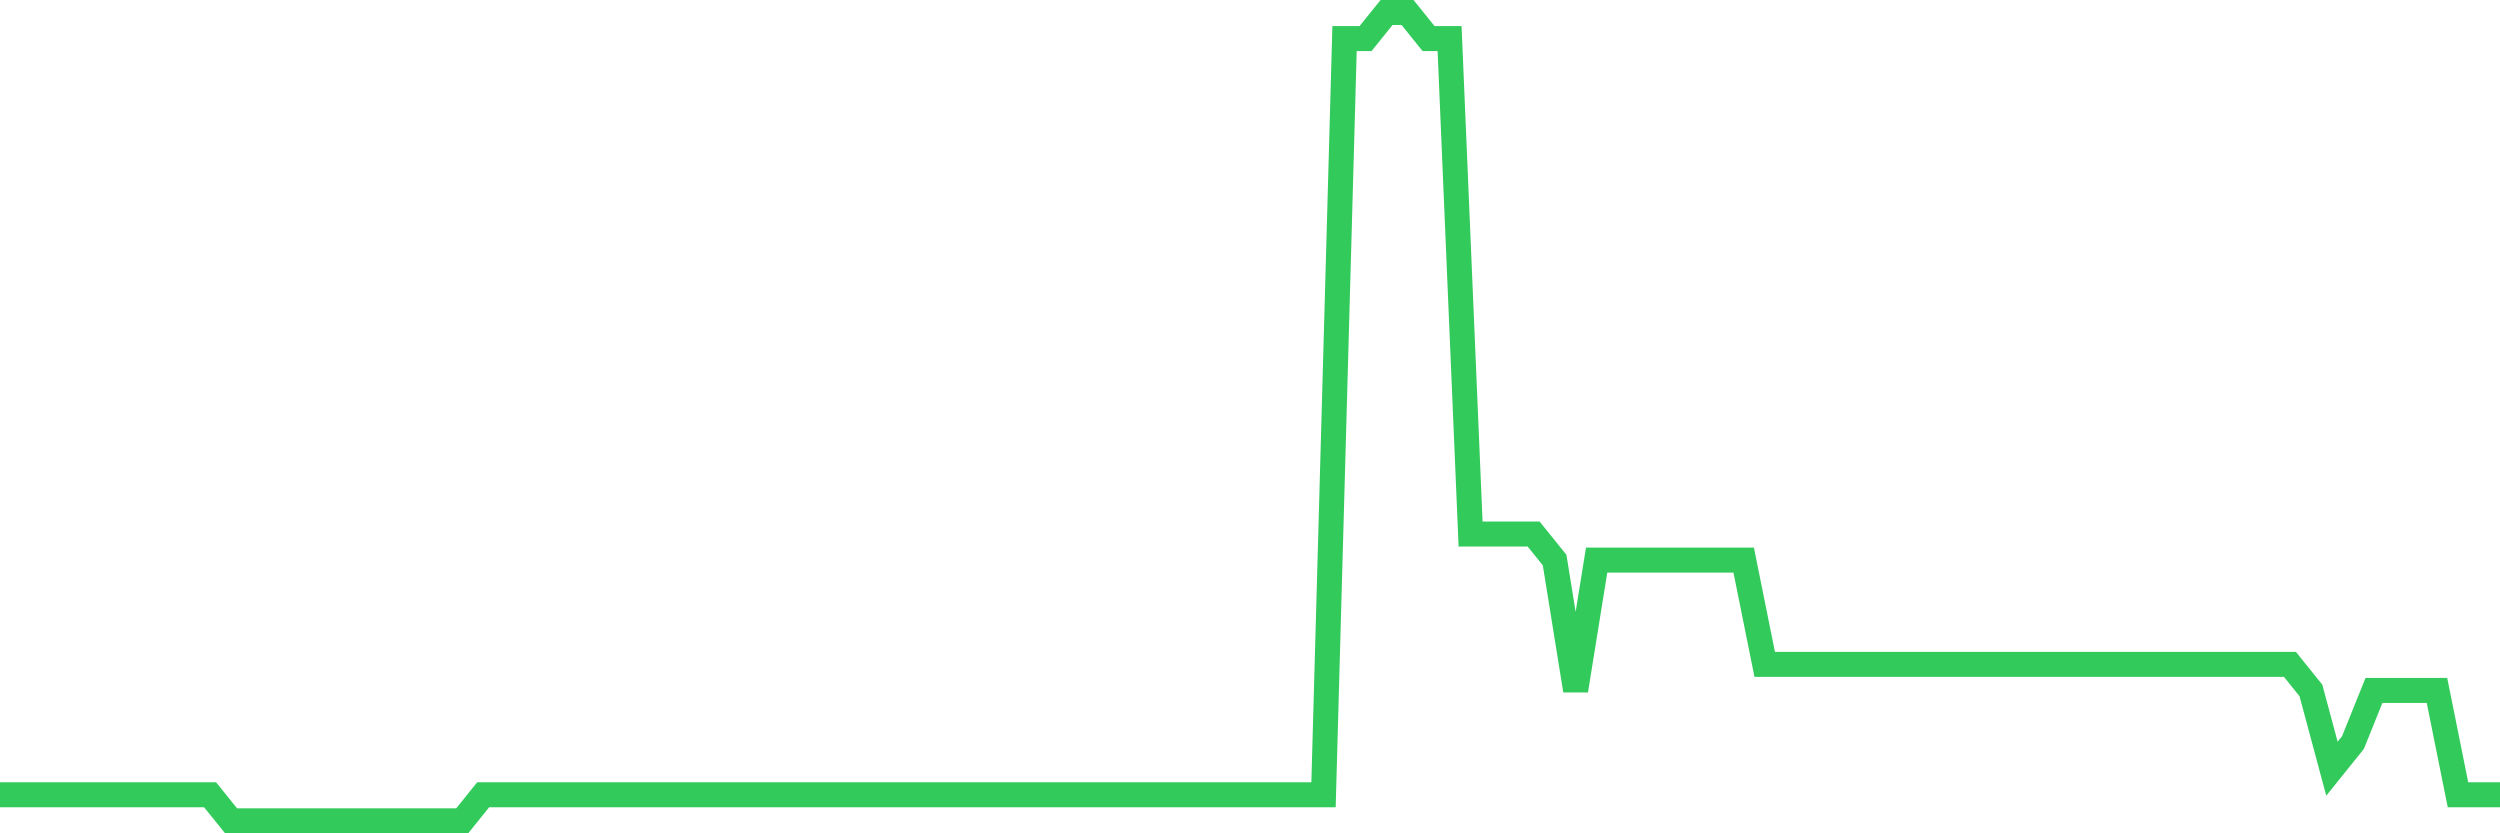 <svg
  xmlns="http://www.w3.org/2000/svg"
  xmlns:xlink="http://www.w3.org/1999/xlink"
  width="120"
  height="40"
  viewBox="0 0 120 40"
  preserveAspectRatio="none"
>
  <polyline
    points="0,38.148 1.008,38.148 2.017,38.148 3.025,38.148 4.034,38.148 5.042,38.148 6.05,38.148 7.059,38.148 8.067,38.148 9.076,38.148 10.084,38.148 11.092,39.4 12.101,39.4 13.109,39.4 14.118,39.4 15.126,39.4 16.134,39.4 17.143,39.4 18.151,39.4 19.16,39.4 20.168,39.4 21.176,39.4 22.185,39.4 23.193,38.148 24.202,38.148 25.21,38.148 26.218,38.148 27.227,38.148 28.235,38.148 29.244,38.148 30.252,38.148 31.261,38.148 32.269,38.148 33.277,38.148 34.286,38.148 35.294,38.148 36.303,38.148 37.311,38.148 38.319,38.148 39.328,38.148 40.336,38.148 41.345,38.148 42.353,38.148 43.361,38.148 44.37,38.148 45.378,38.148 46.387,38.148 47.395,38.148 48.403,38.148 49.412,38.148 50.42,38.148 51.429,38.148 52.437,38.148 53.445,38.148 54.454,38.148 55.462,38.148 56.471,38.148 57.479,38.148 58.487,38.148 59.496,38.148 60.504,38.148 61.513,38.148 62.521,38.148 63.529,38.148 64.538,1.852 65.546,1.852 66.555,0.6 67.563,0.6 68.571,1.852 69.58,1.852 70.588,25.632 71.597,25.632 72.605,25.632 73.613,25.632 74.622,26.884 75.63,33.142 76.639,26.884 77.647,26.884 78.655,26.884 79.664,26.884 80.672,26.884 81.681,26.884 82.689,26.884 83.697,26.884 84.706,31.89 85.714,31.89 86.723,31.89 87.731,31.89 88.739,31.89 89.748,31.89 90.756,31.89 91.765,31.89 92.773,31.89 93.782,31.89 94.79,31.89 95.798,31.89 96.807,31.89 97.815,31.89 98.824,31.89 99.832,31.89 100.84,31.89 101.849,31.89 102.857,31.89 103.866,31.89 104.874,31.89 105.882,31.89 106.891,31.89 107.899,31.89 108.908,31.89 109.916,31.89 110.924,33.142 111.933,36.897 112.941,35.645 113.95,33.142 114.958,33.142 115.966,33.142 116.975,33.142 117.983,38.148 118.992,38.148 120,38.148"
    fill="none"
    stroke="#32ca5b"
    stroke-width="1.2"
  >
  </polyline>
</svg>